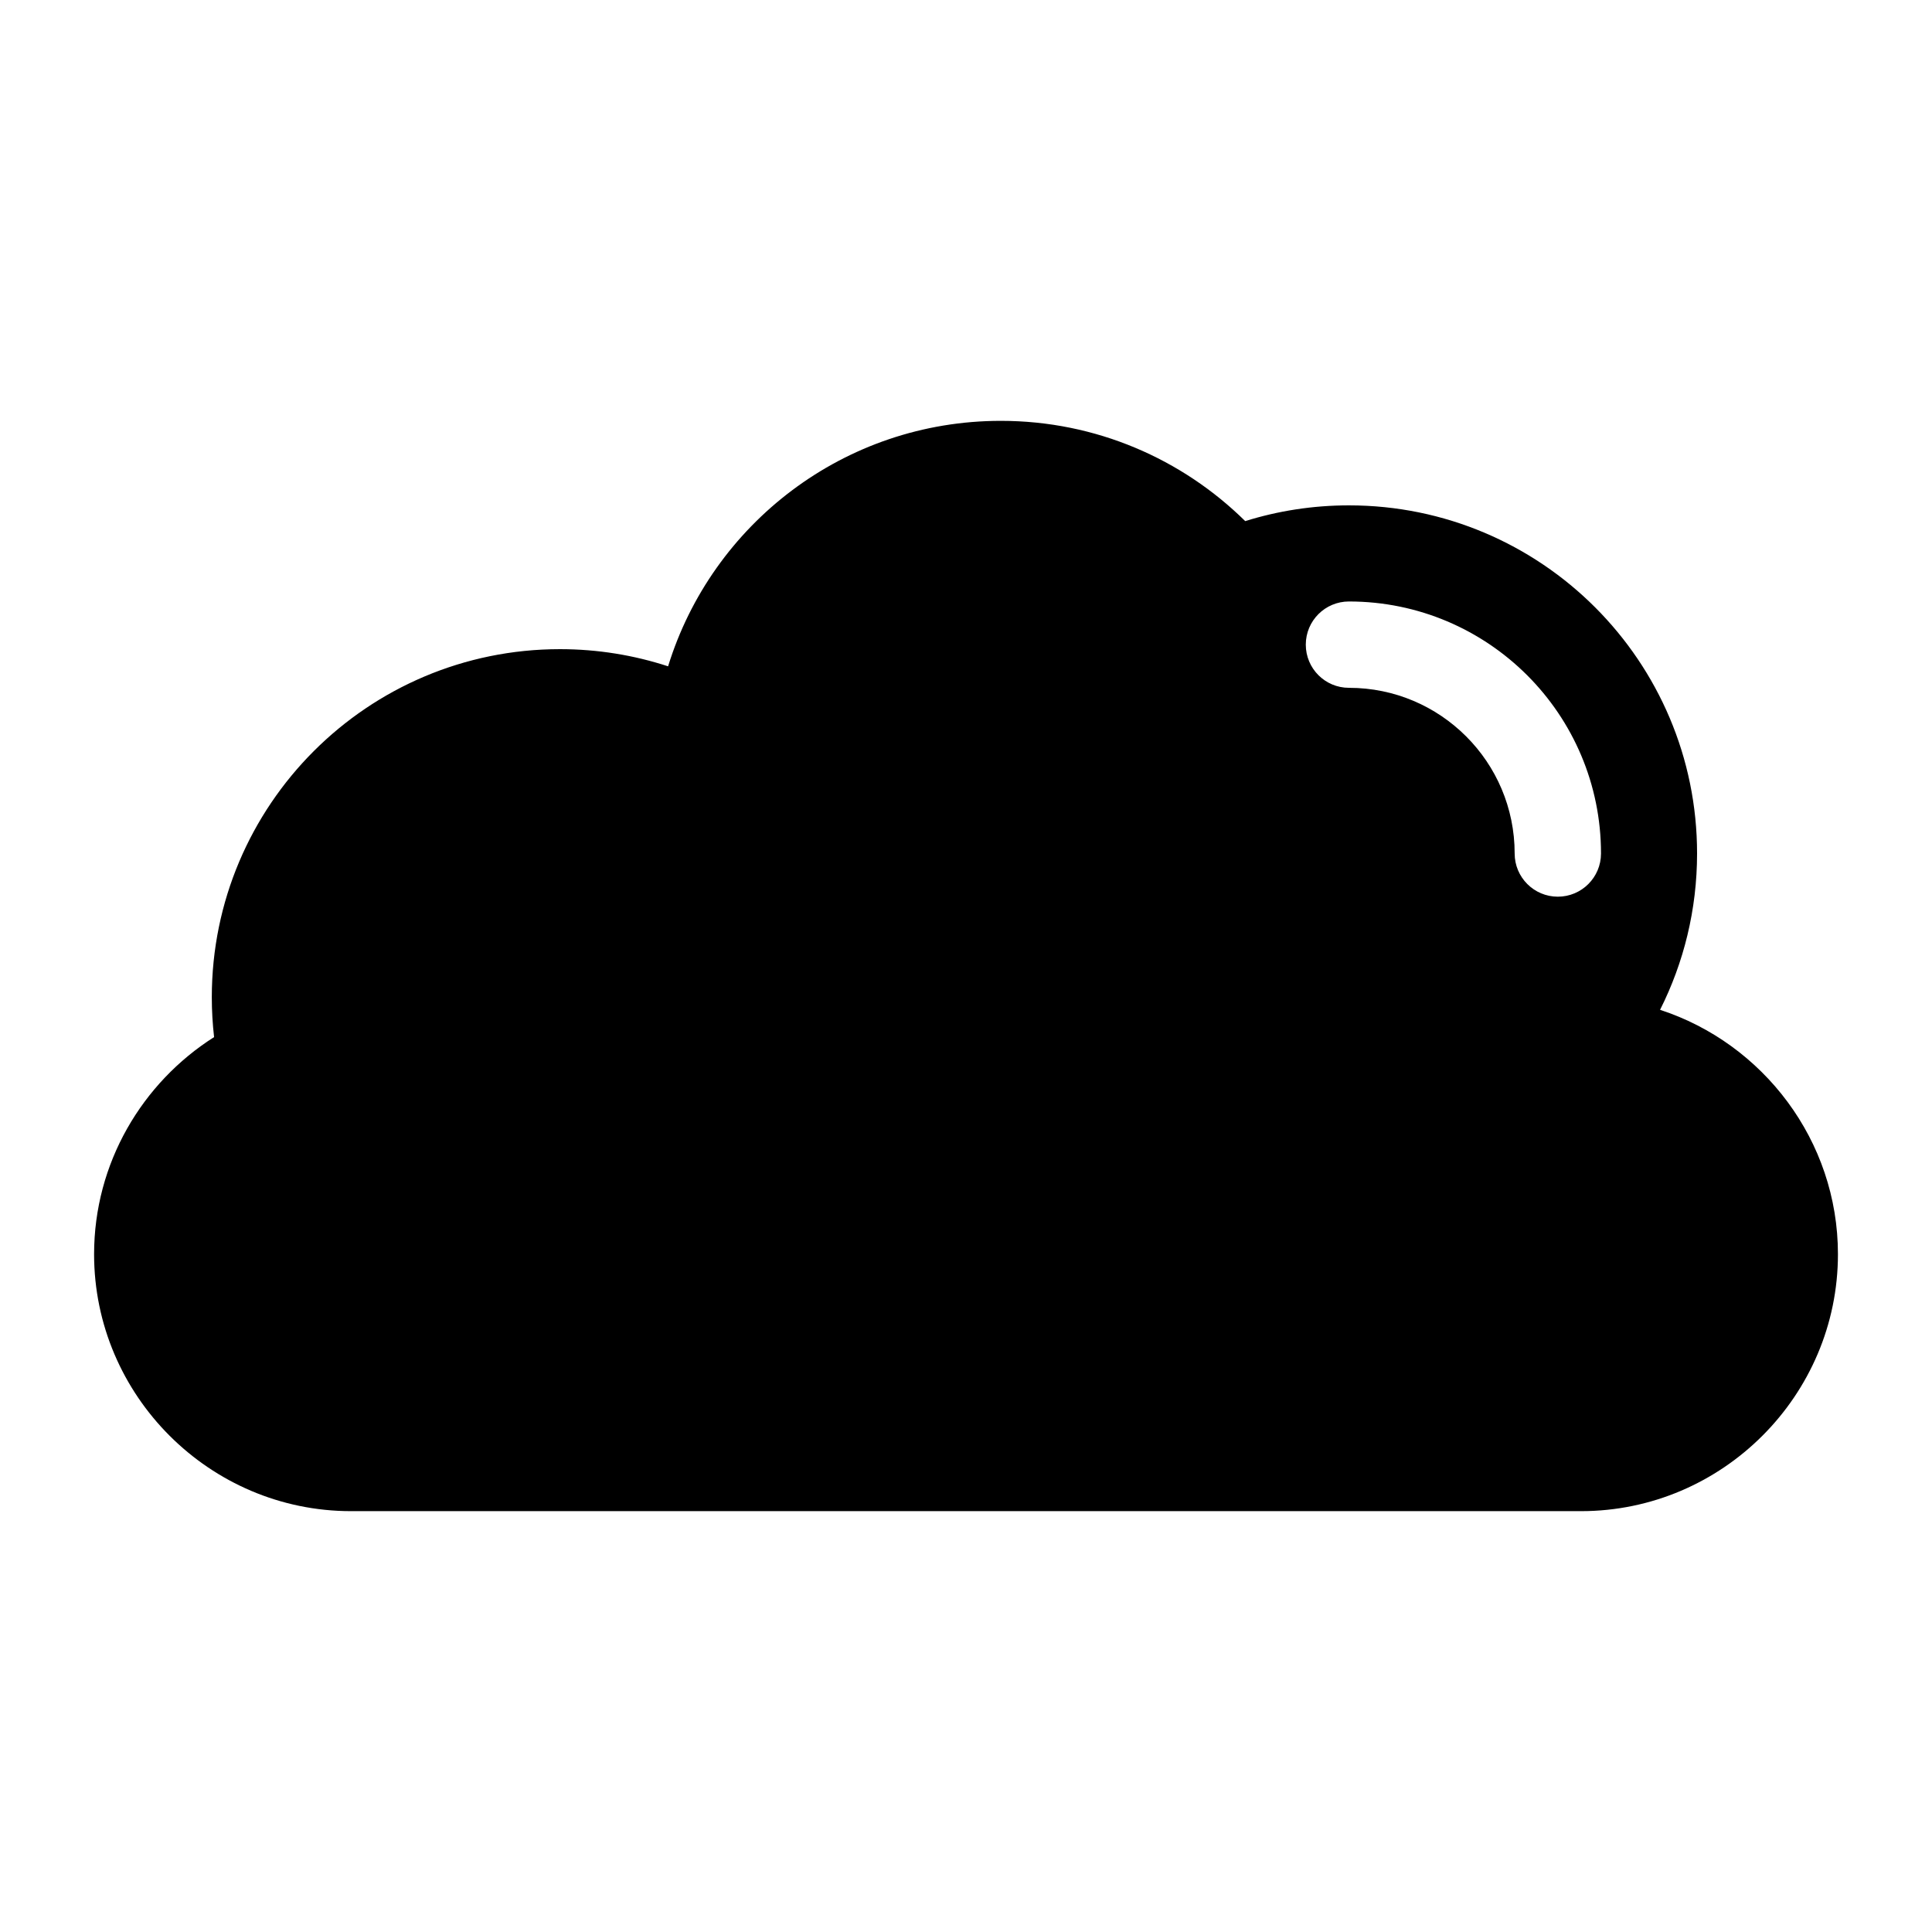 <?xml version="1.0" encoding="UTF-8"?>
<!-- Uploaded to: SVG Repo, www.svgrepo.com, Generator: SVG Repo Mixer Tools -->
<svg fill="#000000" width="800px" height="800px" version="1.1" viewBox="144 144 512 512" xmlns="http://www.w3.org/2000/svg">
 <path d="m321.05 320.58c11.609-37.68 46.688-65.051 88.176-65.051 25.242 0 48.109 10.141 64.766 26.57 8.676-2.707 17.91-4.172 27.492-4.172 50.949 0 92.258 41.309 92.258 92.258 0 14.887-3.535 28.973-9.809 41.43 27.281 8.887 47.141 34.629 47.141 64.766 0 37.453-30.637 68.09-68.09 68.09h-325.96c-37.453 0-68.09-30.637-68.09-68.09 0-24.137 12.727-45.434 31.801-57.539-0.395-3.461-0.605-6.984-0.605-10.551 0-50.949 41.309-92.258 92.258-92.258 10.004 0 19.648 1.602 28.672 4.551zm180.44 5.699c-6.332 0-11.441-5.125-11.441-11.441 0-6.332 5.125-11.441 11.441-11.441 18.441 0 35.141 7.481 47.234 19.559 12.09 12.09 19.559 28.793 19.559 47.234 0 6.316-5.125 11.441-11.441 11.441-6.316 0-11.441-5.125-11.441-11.441 0-12.121-4.914-23.109-12.863-31.047-7.949-7.949-18.922-12.863-31.047-12.863z" fill-rule="evenodd"/>
</svg>